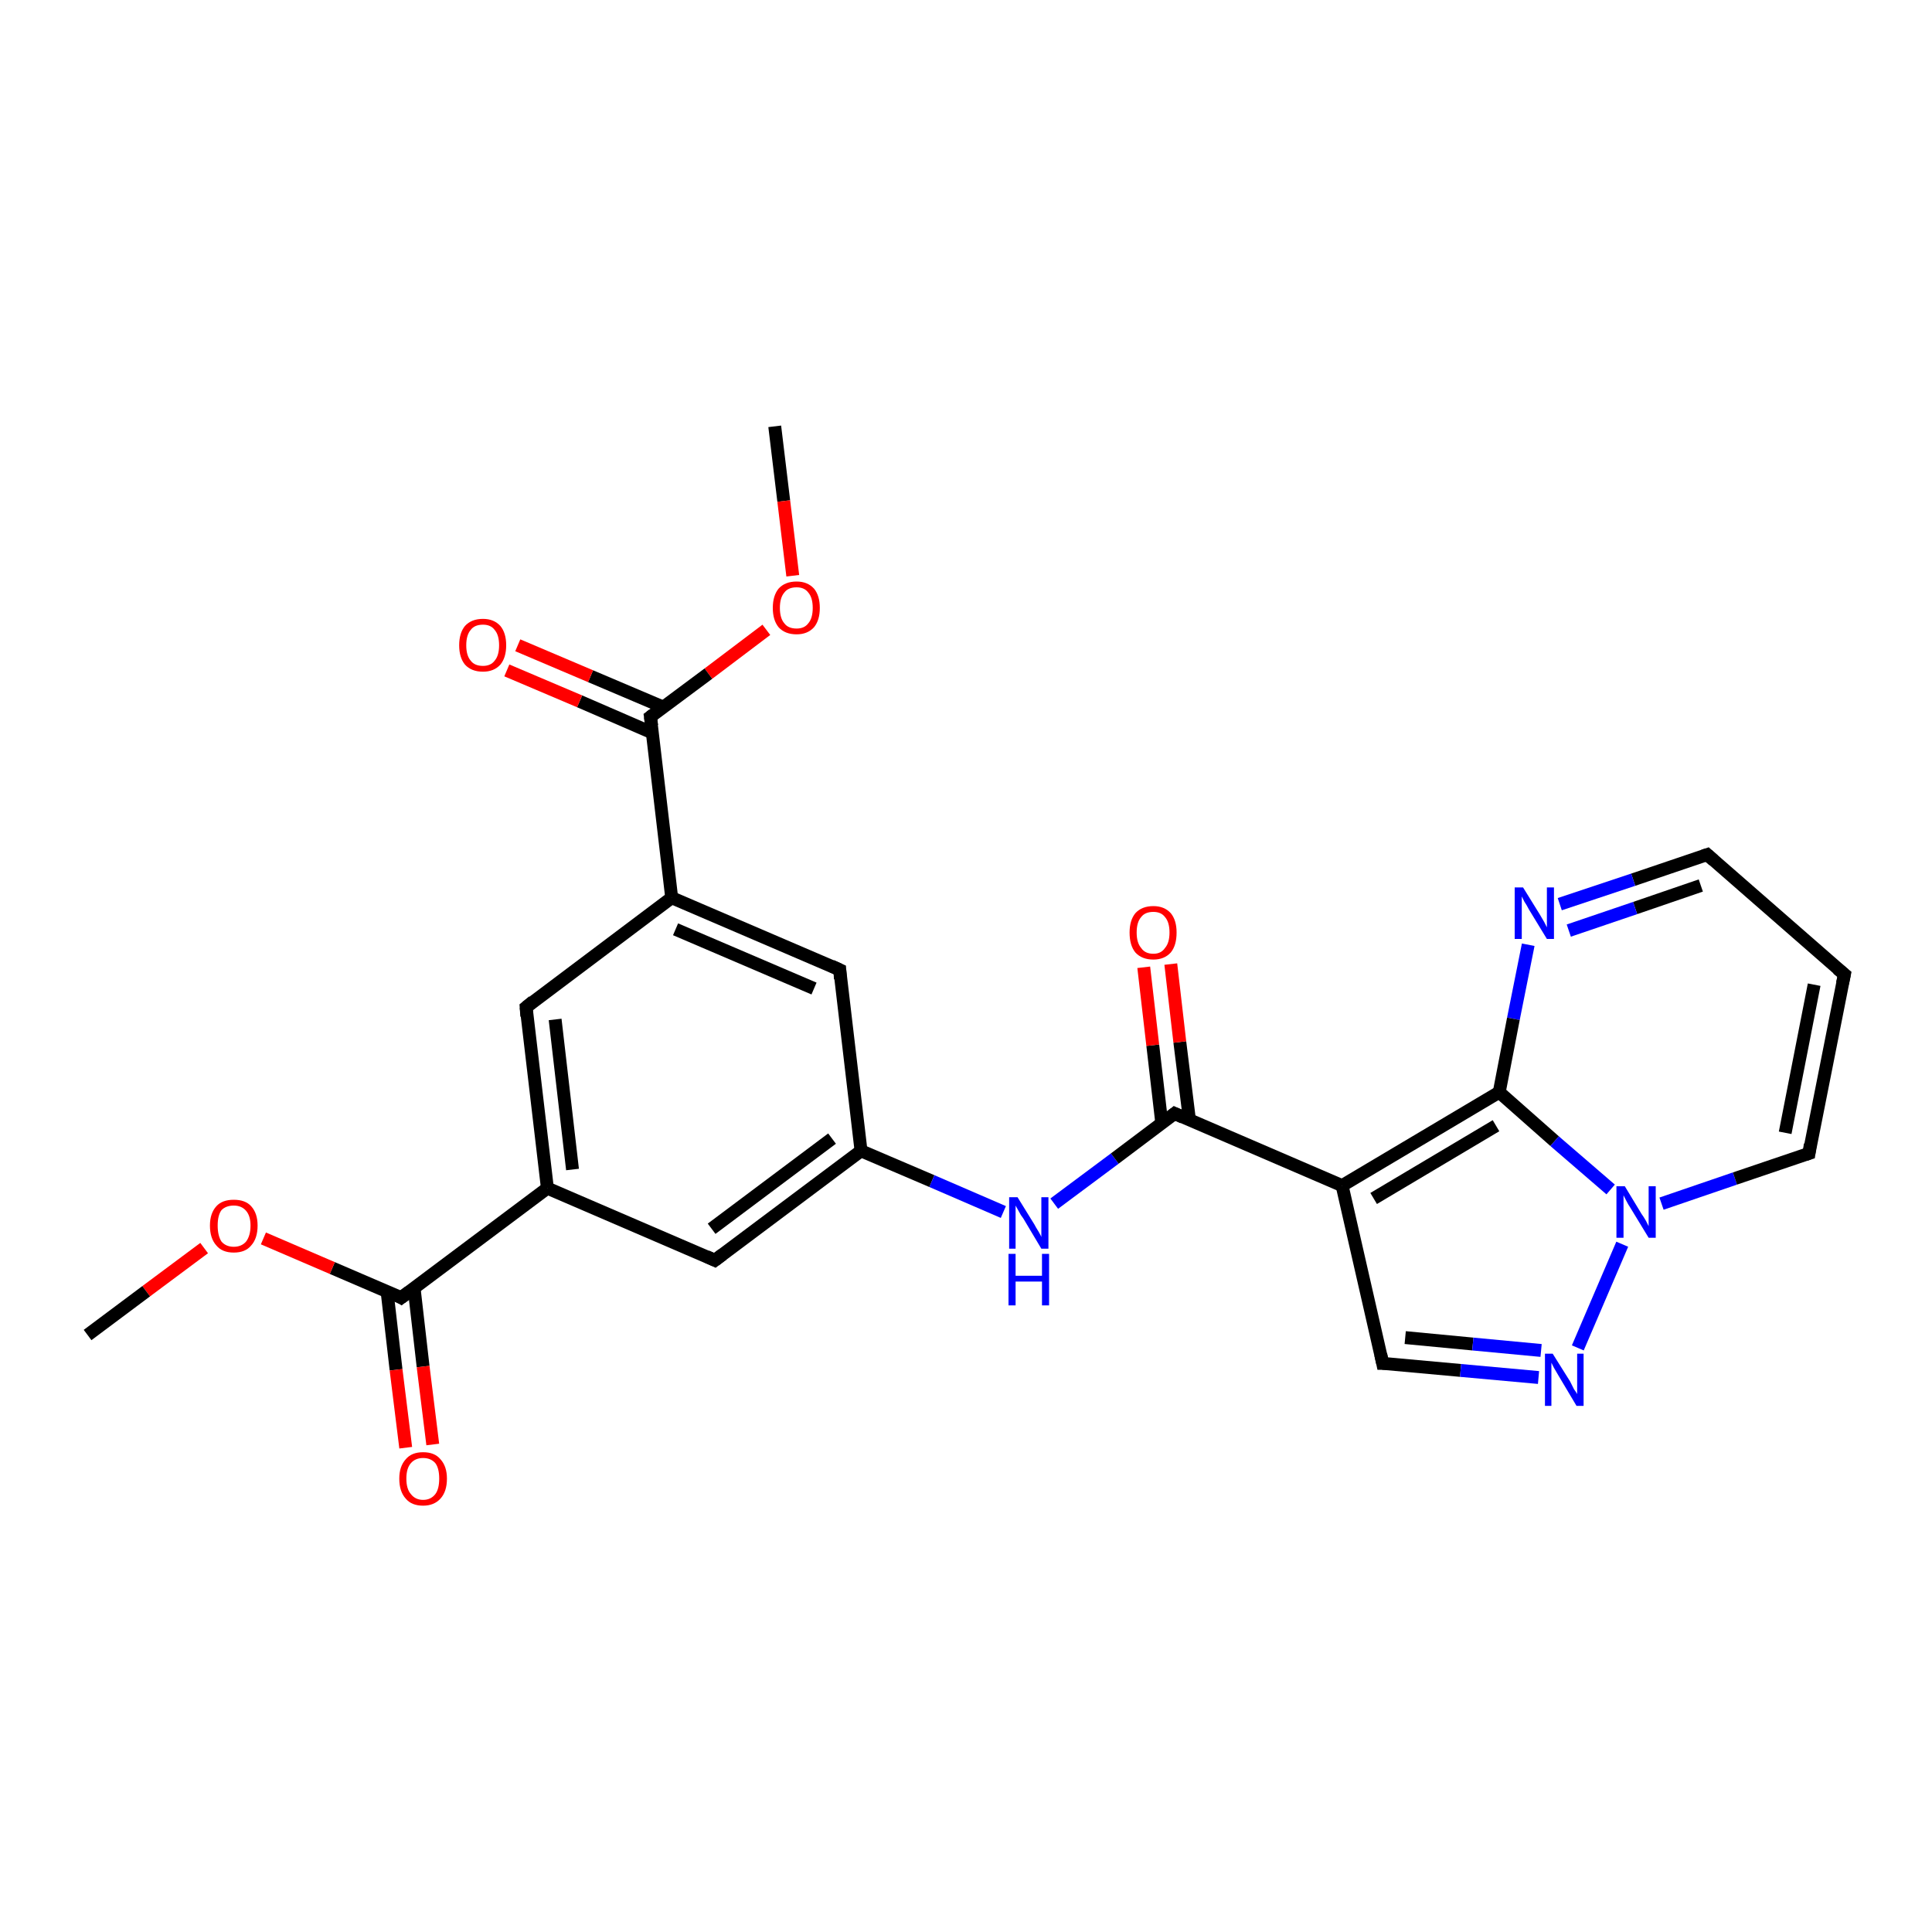 <?xml version='1.0' encoding='iso-8859-1'?>
<svg version='1.1' baseProfile='full'
              xmlns='http://www.w3.org/2000/svg'
                      xmlns:rdkit='http://www.rdkit.org/xml'
                      xmlns:xlink='http://www.w3.org/1999/xlink'
                  xml:space='preserve'
width='300px' height='300px' viewBox='0 0 300 300'>
<!-- END OF HEADER -->
<rect style='opacity:1.0;fill:#FFFFFF;stroke:none' width='300.0' height='300.0' x='0.0' y='0.0'> </rect>
<path class='bond-0 atom-0 atom-1' d='M 120.3,66.2 L 121.7,77.8' style='fill:none;fill-rule:evenodd;stroke:#000000;stroke-width:2.0px;stroke-linecap:butt;stroke-linejoin:miter;stroke-opacity:1' />
<path class='bond-0 atom-0 atom-1' d='M 121.7,77.8 L 123.1,89.4' style='fill:none;fill-rule:evenodd;stroke:#FF0000;stroke-width:2.0px;stroke-linecap:butt;stroke-linejoin:miter;stroke-opacity:1' />
<path class='bond-1 atom-1 atom-2' d='M 119.0,97.8 L 110.0,104.6' style='fill:none;fill-rule:evenodd;stroke:#FF0000;stroke-width:2.0px;stroke-linecap:butt;stroke-linejoin:miter;stroke-opacity:1' />
<path class='bond-1 atom-1 atom-2' d='M 110.0,104.6 L 101.0,111.3' style='fill:none;fill-rule:evenodd;stroke:#000000;stroke-width:2.0px;stroke-linecap:butt;stroke-linejoin:miter;stroke-opacity:1' />
<path class='bond-2 atom-2 atom-3' d='M 103.0,109.8 L 91.7,105.0' style='fill:none;fill-rule:evenodd;stroke:#000000;stroke-width:2.0px;stroke-linecap:butt;stroke-linejoin:miter;stroke-opacity:1' />
<path class='bond-2 atom-2 atom-3' d='M 91.7,105.0 L 80.4,100.2' style='fill:none;fill-rule:evenodd;stroke:#FF0000;stroke-width:2.0px;stroke-linecap:butt;stroke-linejoin:miter;stroke-opacity:1' />
<path class='bond-2 atom-2 atom-3' d='M 101.3,113.8 L 90.0,108.9' style='fill:none;fill-rule:evenodd;stroke:#000000;stroke-width:2.0px;stroke-linecap:butt;stroke-linejoin:miter;stroke-opacity:1' />
<path class='bond-2 atom-2 atom-3' d='M 90.0,108.9 L 78.7,104.1' style='fill:none;fill-rule:evenodd;stroke:#FF0000;stroke-width:2.0px;stroke-linecap:butt;stroke-linejoin:miter;stroke-opacity:1' />
<path class='bond-3 atom-2 atom-4' d='M 101.0,111.3 L 104.3,139.4' style='fill:none;fill-rule:evenodd;stroke:#000000;stroke-width:2.0px;stroke-linecap:butt;stroke-linejoin:miter;stroke-opacity:1' />
<path class='bond-4 atom-4 atom-5' d='M 104.3,139.4 L 130.4,150.6' style='fill:none;fill-rule:evenodd;stroke:#000000;stroke-width:2.0px;stroke-linecap:butt;stroke-linejoin:miter;stroke-opacity:1' />
<path class='bond-4 atom-4 atom-5' d='M 104.9,144.3 L 126.4,153.5' style='fill:none;fill-rule:evenodd;stroke:#000000;stroke-width:2.0px;stroke-linecap:butt;stroke-linejoin:miter;stroke-opacity:1' />
<path class='bond-5 atom-5 atom-6' d='M 130.4,150.6 L 133.7,178.7' style='fill:none;fill-rule:evenodd;stroke:#000000;stroke-width:2.0px;stroke-linecap:butt;stroke-linejoin:miter;stroke-opacity:1' />
<path class='bond-6 atom-6 atom-7' d='M 133.7,178.7 L 144.7,183.4' style='fill:none;fill-rule:evenodd;stroke:#000000;stroke-width:2.0px;stroke-linecap:butt;stroke-linejoin:miter;stroke-opacity:1' />
<path class='bond-6 atom-6 atom-7' d='M 144.7,183.4 L 155.8,188.2' style='fill:none;fill-rule:evenodd;stroke:#0000FF;stroke-width:2.0px;stroke-linecap:butt;stroke-linejoin:miter;stroke-opacity:1' />
<path class='bond-7 atom-7 atom-8' d='M 163.7,186.9 L 173.1,179.9' style='fill:none;fill-rule:evenodd;stroke:#0000FF;stroke-width:2.0px;stroke-linecap:butt;stroke-linejoin:miter;stroke-opacity:1' />
<path class='bond-7 atom-7 atom-8' d='M 173.1,179.9 L 182.4,172.9' style='fill:none;fill-rule:evenodd;stroke:#000000;stroke-width:2.0px;stroke-linecap:butt;stroke-linejoin:miter;stroke-opacity:1' />
<path class='bond-8 atom-8 atom-9' d='M 184.7,173.9 L 183.2,161.8' style='fill:none;fill-rule:evenodd;stroke:#000000;stroke-width:2.0px;stroke-linecap:butt;stroke-linejoin:miter;stroke-opacity:1' />
<path class='bond-8 atom-8 atom-9' d='M 183.2,161.8 L 181.8,149.7' style='fill:none;fill-rule:evenodd;stroke:#FF0000;stroke-width:2.0px;stroke-linecap:butt;stroke-linejoin:miter;stroke-opacity:1' />
<path class='bond-8 atom-8 atom-9' d='M 180.4,174.4 L 179.0,162.3' style='fill:none;fill-rule:evenodd;stroke:#000000;stroke-width:2.0px;stroke-linecap:butt;stroke-linejoin:miter;stroke-opacity:1' />
<path class='bond-8 atom-8 atom-9' d='M 179.0,162.3 L 177.6,150.2' style='fill:none;fill-rule:evenodd;stroke:#FF0000;stroke-width:2.0px;stroke-linecap:butt;stroke-linejoin:miter;stroke-opacity:1' />
<path class='bond-9 atom-8 atom-10' d='M 182.4,172.9 L 208.4,184.1' style='fill:none;fill-rule:evenodd;stroke:#000000;stroke-width:2.0px;stroke-linecap:butt;stroke-linejoin:miter;stroke-opacity:1' />
<path class='bond-10 atom-10 atom-11' d='M 208.4,184.1 L 214.7,211.7' style='fill:none;fill-rule:evenodd;stroke:#000000;stroke-width:2.0px;stroke-linecap:butt;stroke-linejoin:miter;stroke-opacity:1' />
<path class='bond-11 atom-11 atom-12' d='M 214.7,211.7 L 226.8,212.8' style='fill:none;fill-rule:evenodd;stroke:#000000;stroke-width:2.0px;stroke-linecap:butt;stroke-linejoin:miter;stroke-opacity:1' />
<path class='bond-11 atom-11 atom-12' d='M 226.8,212.8 L 238.9,213.9' style='fill:none;fill-rule:evenodd;stroke:#0000FF;stroke-width:2.0px;stroke-linecap:butt;stroke-linejoin:miter;stroke-opacity:1' />
<path class='bond-11 atom-11 atom-12' d='M 218.2,207.7 L 228.7,208.7' style='fill:none;fill-rule:evenodd;stroke:#000000;stroke-width:2.0px;stroke-linecap:butt;stroke-linejoin:miter;stroke-opacity:1' />
<path class='bond-11 atom-11 atom-12' d='M 228.7,208.7 L 239.3,209.7' style='fill:none;fill-rule:evenodd;stroke:#0000FF;stroke-width:2.0px;stroke-linecap:butt;stroke-linejoin:miter;stroke-opacity:1' />
<path class='bond-12 atom-12 atom-13' d='M 245.0,209.3 L 251.9,193.2' style='fill:none;fill-rule:evenodd;stroke:#0000FF;stroke-width:2.0px;stroke-linecap:butt;stroke-linejoin:miter;stroke-opacity:1' />
<path class='bond-13 atom-13 atom-14' d='M 258.0,186.9 L 269.4,183.0' style='fill:none;fill-rule:evenodd;stroke:#0000FF;stroke-width:2.0px;stroke-linecap:butt;stroke-linejoin:miter;stroke-opacity:1' />
<path class='bond-13 atom-13 atom-14' d='M 269.4,183.0 L 280.9,179.1' style='fill:none;fill-rule:evenodd;stroke:#000000;stroke-width:2.0px;stroke-linecap:butt;stroke-linejoin:miter;stroke-opacity:1' />
<path class='bond-14 atom-14 atom-15' d='M 280.9,179.1 L 286.4,151.3' style='fill:none;fill-rule:evenodd;stroke:#000000;stroke-width:2.0px;stroke-linecap:butt;stroke-linejoin:miter;stroke-opacity:1' />
<path class='bond-14 atom-14 atom-15' d='M 277.2,175.9 L 281.7,152.9' style='fill:none;fill-rule:evenodd;stroke:#000000;stroke-width:2.0px;stroke-linecap:butt;stroke-linejoin:miter;stroke-opacity:1' />
<path class='bond-15 atom-15 atom-16' d='M 286.4,151.3 L 265.1,132.7' style='fill:none;fill-rule:evenodd;stroke:#000000;stroke-width:2.0px;stroke-linecap:butt;stroke-linejoin:miter;stroke-opacity:1' />
<path class='bond-16 atom-16 atom-17' d='M 265.1,132.7 L 253.6,136.6' style='fill:none;fill-rule:evenodd;stroke:#000000;stroke-width:2.0px;stroke-linecap:butt;stroke-linejoin:miter;stroke-opacity:1' />
<path class='bond-16 atom-16 atom-17' d='M 253.6,136.6 L 242.2,140.4' style='fill:none;fill-rule:evenodd;stroke:#0000FF;stroke-width:2.0px;stroke-linecap:butt;stroke-linejoin:miter;stroke-opacity:1' />
<path class='bond-16 atom-16 atom-17' d='M 264.1,137.5 L 253.9,141.0' style='fill:none;fill-rule:evenodd;stroke:#000000;stroke-width:2.0px;stroke-linecap:butt;stroke-linejoin:miter;stroke-opacity:1' />
<path class='bond-16 atom-16 atom-17' d='M 253.9,141.0 L 243.6,144.5' style='fill:none;fill-rule:evenodd;stroke:#0000FF;stroke-width:2.0px;stroke-linecap:butt;stroke-linejoin:miter;stroke-opacity:1' />
<path class='bond-17 atom-17 atom-18' d='M 237.3,146.7 L 235.0,158.2' style='fill:none;fill-rule:evenodd;stroke:#0000FF;stroke-width:2.0px;stroke-linecap:butt;stroke-linejoin:miter;stroke-opacity:1' />
<path class='bond-17 atom-17 atom-18' d='M 235.0,158.2 L 232.8,169.6' style='fill:none;fill-rule:evenodd;stroke:#000000;stroke-width:2.0px;stroke-linecap:butt;stroke-linejoin:miter;stroke-opacity:1' />
<path class='bond-18 atom-6 atom-19' d='M 133.7,178.7 L 111.0,195.7' style='fill:none;fill-rule:evenodd;stroke:#000000;stroke-width:2.0px;stroke-linecap:butt;stroke-linejoin:miter;stroke-opacity:1' />
<path class='bond-18 atom-6 atom-19' d='M 129.2,176.8 L 110.5,190.8' style='fill:none;fill-rule:evenodd;stroke:#000000;stroke-width:2.0px;stroke-linecap:butt;stroke-linejoin:miter;stroke-opacity:1' />
<path class='bond-19 atom-19 atom-20' d='M 111.0,195.7 L 85.0,184.5' style='fill:none;fill-rule:evenodd;stroke:#000000;stroke-width:2.0px;stroke-linecap:butt;stroke-linejoin:miter;stroke-opacity:1' />
<path class='bond-20 atom-20 atom-21' d='M 85.0,184.5 L 81.7,156.4' style='fill:none;fill-rule:evenodd;stroke:#000000;stroke-width:2.0px;stroke-linecap:butt;stroke-linejoin:miter;stroke-opacity:1' />
<path class='bond-20 atom-20 atom-21' d='M 88.9,181.6 L 86.2,158.3' style='fill:none;fill-rule:evenodd;stroke:#000000;stroke-width:2.0px;stroke-linecap:butt;stroke-linejoin:miter;stroke-opacity:1' />
<path class='bond-21 atom-20 atom-22' d='M 85.0,184.5 L 62.3,201.5' style='fill:none;fill-rule:evenodd;stroke:#000000;stroke-width:2.0px;stroke-linecap:butt;stroke-linejoin:miter;stroke-opacity:1' />
<path class='bond-22 atom-22 atom-23' d='M 60.1,200.5 L 61.5,212.7' style='fill:none;fill-rule:evenodd;stroke:#000000;stroke-width:2.0px;stroke-linecap:butt;stroke-linejoin:miter;stroke-opacity:1' />
<path class='bond-22 atom-22 atom-23' d='M 61.5,212.7 L 63.0,224.8' style='fill:none;fill-rule:evenodd;stroke:#FF0000;stroke-width:2.0px;stroke-linecap:butt;stroke-linejoin:miter;stroke-opacity:1' />
<path class='bond-22 atom-22 atom-23' d='M 64.3,200.0 L 65.7,212.2' style='fill:none;fill-rule:evenodd;stroke:#000000;stroke-width:2.0px;stroke-linecap:butt;stroke-linejoin:miter;stroke-opacity:1' />
<path class='bond-22 atom-22 atom-23' d='M 65.7,212.2 L 67.2,224.3' style='fill:none;fill-rule:evenodd;stroke:#FF0000;stroke-width:2.0px;stroke-linecap:butt;stroke-linejoin:miter;stroke-opacity:1' />
<path class='bond-23 atom-22 atom-24' d='M 62.3,201.5 L 51.6,196.9' style='fill:none;fill-rule:evenodd;stroke:#000000;stroke-width:2.0px;stroke-linecap:butt;stroke-linejoin:miter;stroke-opacity:1' />
<path class='bond-23 atom-22 atom-24' d='M 51.6,196.9 L 40.9,192.3' style='fill:none;fill-rule:evenodd;stroke:#FF0000;stroke-width:2.0px;stroke-linecap:butt;stroke-linejoin:miter;stroke-opacity:1' />
<path class='bond-24 atom-24 atom-25' d='M 31.7,193.8 L 22.7,200.5' style='fill:none;fill-rule:evenodd;stroke:#FF0000;stroke-width:2.0px;stroke-linecap:butt;stroke-linejoin:miter;stroke-opacity:1' />
<path class='bond-24 atom-24 atom-25' d='M 22.7,200.5 L 13.6,207.3' style='fill:none;fill-rule:evenodd;stroke:#000000;stroke-width:2.0px;stroke-linecap:butt;stroke-linejoin:miter;stroke-opacity:1' />
<path class='bond-25 atom-21 atom-4' d='M 81.7,156.4 L 104.3,139.4' style='fill:none;fill-rule:evenodd;stroke:#000000;stroke-width:2.0px;stroke-linecap:butt;stroke-linejoin:miter;stroke-opacity:1' />
<path class='bond-26 atom-18 atom-10' d='M 232.8,169.6 L 208.4,184.1' style='fill:none;fill-rule:evenodd;stroke:#000000;stroke-width:2.0px;stroke-linecap:butt;stroke-linejoin:miter;stroke-opacity:1' />
<path class='bond-26 atom-18 atom-10' d='M 232.3,174.8 L 213.3,186.1' style='fill:none;fill-rule:evenodd;stroke:#000000;stroke-width:2.0px;stroke-linecap:butt;stroke-linejoin:miter;stroke-opacity:1' />
<path class='bond-27 atom-18 atom-13' d='M 232.8,169.6 L 241.4,177.2' style='fill:none;fill-rule:evenodd;stroke:#000000;stroke-width:2.0px;stroke-linecap:butt;stroke-linejoin:miter;stroke-opacity:1' />
<path class='bond-27 atom-18 atom-13' d='M 241.4,177.2 L 250.1,184.7' style='fill:none;fill-rule:evenodd;stroke:#0000FF;stroke-width:2.0px;stroke-linecap:butt;stroke-linejoin:miter;stroke-opacity:1' />
<path d='M 101.4,111.0 L 101.0,111.3 L 101.2,112.7' style='fill:none;stroke:#000000;stroke-width:2.0px;stroke-linecap:butt;stroke-linejoin:miter;stroke-opacity:1;' />
<path d='M 129.1,150.0 L 130.4,150.6 L 130.5,152.0' style='fill:none;stroke:#000000;stroke-width:2.0px;stroke-linecap:butt;stroke-linejoin:miter;stroke-opacity:1;' />
<path d='M 181.9,173.3 L 182.4,172.9 L 183.7,173.5' style='fill:none;stroke:#000000;stroke-width:2.0px;stroke-linecap:butt;stroke-linejoin:miter;stroke-opacity:1;' />
<path d='M 214.4,210.3 L 214.7,211.7 L 215.3,211.7' style='fill:none;stroke:#000000;stroke-width:2.0px;stroke-linecap:butt;stroke-linejoin:miter;stroke-opacity:1;' />
<path d='M 280.3,179.3 L 280.9,179.1 L 281.1,177.7' style='fill:none;stroke:#000000;stroke-width:2.0px;stroke-linecap:butt;stroke-linejoin:miter;stroke-opacity:1;' />
<path d='M 286.1,152.7 L 286.4,151.3 L 285.3,150.4' style='fill:none;stroke:#000000;stroke-width:2.0px;stroke-linecap:butt;stroke-linejoin:miter;stroke-opacity:1;' />
<path d='M 266.1,133.6 L 265.1,132.7 L 264.5,132.9' style='fill:none;stroke:#000000;stroke-width:2.0px;stroke-linecap:butt;stroke-linejoin:miter;stroke-opacity:1;' />
<path d='M 112.2,194.8 L 111.0,195.7 L 109.7,195.1' style='fill:none;stroke:#000000;stroke-width:2.0px;stroke-linecap:butt;stroke-linejoin:miter;stroke-opacity:1;' />
<path d='M 81.8,157.8 L 81.7,156.4 L 82.8,155.5' style='fill:none;stroke:#000000;stroke-width:2.0px;stroke-linecap:butt;stroke-linejoin:miter;stroke-opacity:1;' />
<path d='M 63.5,200.6 L 62.3,201.5 L 61.8,201.2' style='fill:none;stroke:#000000;stroke-width:2.0px;stroke-linecap:butt;stroke-linejoin:miter;stroke-opacity:1;' />
<path class='atom-1' d='M 120.0 94.4
Q 120.0 92.5, 120.9 91.4
Q 121.9 90.3, 123.7 90.3
Q 125.4 90.3, 126.4 91.4
Q 127.3 92.5, 127.3 94.4
Q 127.3 96.3, 126.4 97.4
Q 125.4 98.5, 123.7 98.5
Q 121.9 98.5, 120.9 97.4
Q 120.0 96.3, 120.0 94.4
M 123.7 97.6
Q 124.9 97.6, 125.5 96.8
Q 126.2 96.0, 126.2 94.4
Q 126.2 92.8, 125.5 92.0
Q 124.9 91.2, 123.7 91.2
Q 122.4 91.2, 121.8 92.0
Q 121.1 92.8, 121.1 94.4
Q 121.1 96.0, 121.8 96.8
Q 122.4 97.6, 123.7 97.6
' fill='#FF0000'/>
<path class='atom-3' d='M 71.3 100.2
Q 71.3 98.3, 72.2 97.2
Q 73.2 96.1, 75.0 96.1
Q 76.7 96.1, 77.7 97.2
Q 78.6 98.3, 78.6 100.2
Q 78.6 102.1, 77.7 103.2
Q 76.7 104.3, 75.0 104.3
Q 73.2 104.3, 72.2 103.2
Q 71.3 102.1, 71.3 100.2
M 75.0 103.4
Q 76.2 103.4, 76.8 102.6
Q 77.5 101.8, 77.5 100.2
Q 77.5 98.6, 76.8 97.8
Q 76.2 97.0, 75.0 97.0
Q 73.7 97.0, 73.1 97.8
Q 72.4 98.6, 72.4 100.2
Q 72.4 101.8, 73.1 102.6
Q 73.7 103.4, 75.0 103.4
' fill='#FF0000'/>
<path class='atom-7' d='M 158.0 185.9
L 160.6 190.1
Q 160.8 190.5, 161.3 191.3
Q 161.7 192.0, 161.7 192.1
L 161.7 185.9
L 162.8 185.9
L 162.8 193.9
L 161.7 193.9
L 158.9 189.2
Q 158.5 188.7, 158.2 188.1
Q 157.8 187.4, 157.7 187.2
L 157.7 193.9
L 156.7 193.9
L 156.7 185.9
L 158.0 185.9
' fill='#0000FF'/>
<path class='atom-7' d='M 156.6 194.7
L 157.7 194.7
L 157.7 198.1
L 161.8 198.1
L 161.8 194.7
L 162.9 194.7
L 162.9 202.7
L 161.8 202.7
L 161.8 199.0
L 157.7 199.0
L 157.7 202.7
L 156.6 202.7
L 156.6 194.7
' fill='#0000FF'/>
<path class='atom-9' d='M 175.4 144.8
Q 175.4 142.9, 176.3 141.8
Q 177.3 140.7, 179.1 140.7
Q 180.8 140.7, 181.8 141.8
Q 182.7 142.9, 182.7 144.8
Q 182.7 146.8, 181.8 147.9
Q 180.8 149.0, 179.1 149.0
Q 177.3 149.0, 176.3 147.9
Q 175.4 146.8, 175.4 144.8
M 179.1 148.1
Q 180.3 148.1, 180.9 147.2
Q 181.6 146.4, 181.6 144.8
Q 181.6 143.2, 180.9 142.4
Q 180.3 141.6, 179.1 141.6
Q 177.8 141.6, 177.2 142.4
Q 176.5 143.2, 176.5 144.8
Q 176.5 146.4, 177.2 147.2
Q 177.8 148.1, 179.1 148.1
' fill='#FF0000'/>
<path class='atom-12' d='M 241.1 210.2
L 243.8 214.5
Q 244.0 214.9, 244.4 215.7
Q 244.9 216.4, 244.9 216.5
L 244.9 210.2
L 245.9 210.2
L 245.9 218.3
L 244.8 218.3
L 242.0 213.6
Q 241.7 213.1, 241.3 212.4
Q 241.0 211.8, 240.9 211.6
L 240.9 218.3
L 239.9 218.3
L 239.9 210.2
L 241.1 210.2
' fill='#0000FF'/>
<path class='atom-13' d='M 252.3 184.2
L 254.9 188.5
Q 255.2 188.9, 255.6 189.6
Q 256.0 190.4, 256.0 190.4
L 256.0 184.2
L 257.1 184.2
L 257.1 192.2
L 256.0 192.2
L 253.2 187.6
Q 252.8 187.0, 252.5 186.4
Q 252.2 185.8, 252.1 185.6
L 252.1 192.2
L 251.0 192.2
L 251.0 184.2
L 252.3 184.2
' fill='#0000FF'/>
<path class='atom-17' d='M 236.5 137.8
L 239.1 142.0
Q 239.4 142.5, 239.8 143.2
Q 240.2 144.0, 240.2 144.0
L 240.2 137.8
L 241.3 137.8
L 241.3 145.8
L 240.2 145.8
L 237.4 141.2
Q 237.1 140.6, 236.7 140.0
Q 236.4 139.4, 236.3 139.2
L 236.3 145.8
L 235.2 145.8
L 235.2 137.8
L 236.5 137.8
' fill='#0000FF'/>
<path class='atom-23' d='M 62.0 229.6
Q 62.0 227.7, 63.0 226.6
Q 63.9 225.5, 65.7 225.5
Q 67.5 225.5, 68.4 226.6
Q 69.4 227.7, 69.4 229.6
Q 69.4 231.6, 68.4 232.7
Q 67.4 233.8, 65.7 233.8
Q 63.9 233.8, 63.0 232.7
Q 62.0 231.6, 62.0 229.6
M 65.7 232.9
Q 66.9 232.9, 67.6 232.0
Q 68.2 231.2, 68.2 229.6
Q 68.2 228.0, 67.6 227.2
Q 66.9 226.4, 65.7 226.4
Q 64.5 226.4, 63.8 227.2
Q 63.1 228.0, 63.1 229.6
Q 63.1 231.2, 63.8 232.0
Q 64.5 232.9, 65.7 232.9
' fill='#FF0000'/>
<path class='atom-24' d='M 32.6 190.3
Q 32.6 188.4, 33.6 187.3
Q 34.5 186.3, 36.3 186.3
Q 38.1 186.3, 39.0 187.3
Q 40.0 188.4, 40.0 190.3
Q 40.0 192.3, 39.0 193.4
Q 38.1 194.5, 36.3 194.5
Q 34.5 194.5, 33.6 193.4
Q 32.6 192.3, 32.6 190.3
M 36.3 193.6
Q 37.5 193.6, 38.2 192.8
Q 38.9 191.9, 38.9 190.3
Q 38.9 188.8, 38.2 188.0
Q 37.5 187.2, 36.3 187.2
Q 35.1 187.2, 34.4 187.9
Q 33.8 188.7, 33.8 190.3
Q 33.8 191.9, 34.4 192.8
Q 35.1 193.6, 36.3 193.6
' fill='#FF0000'/>
</svg>
